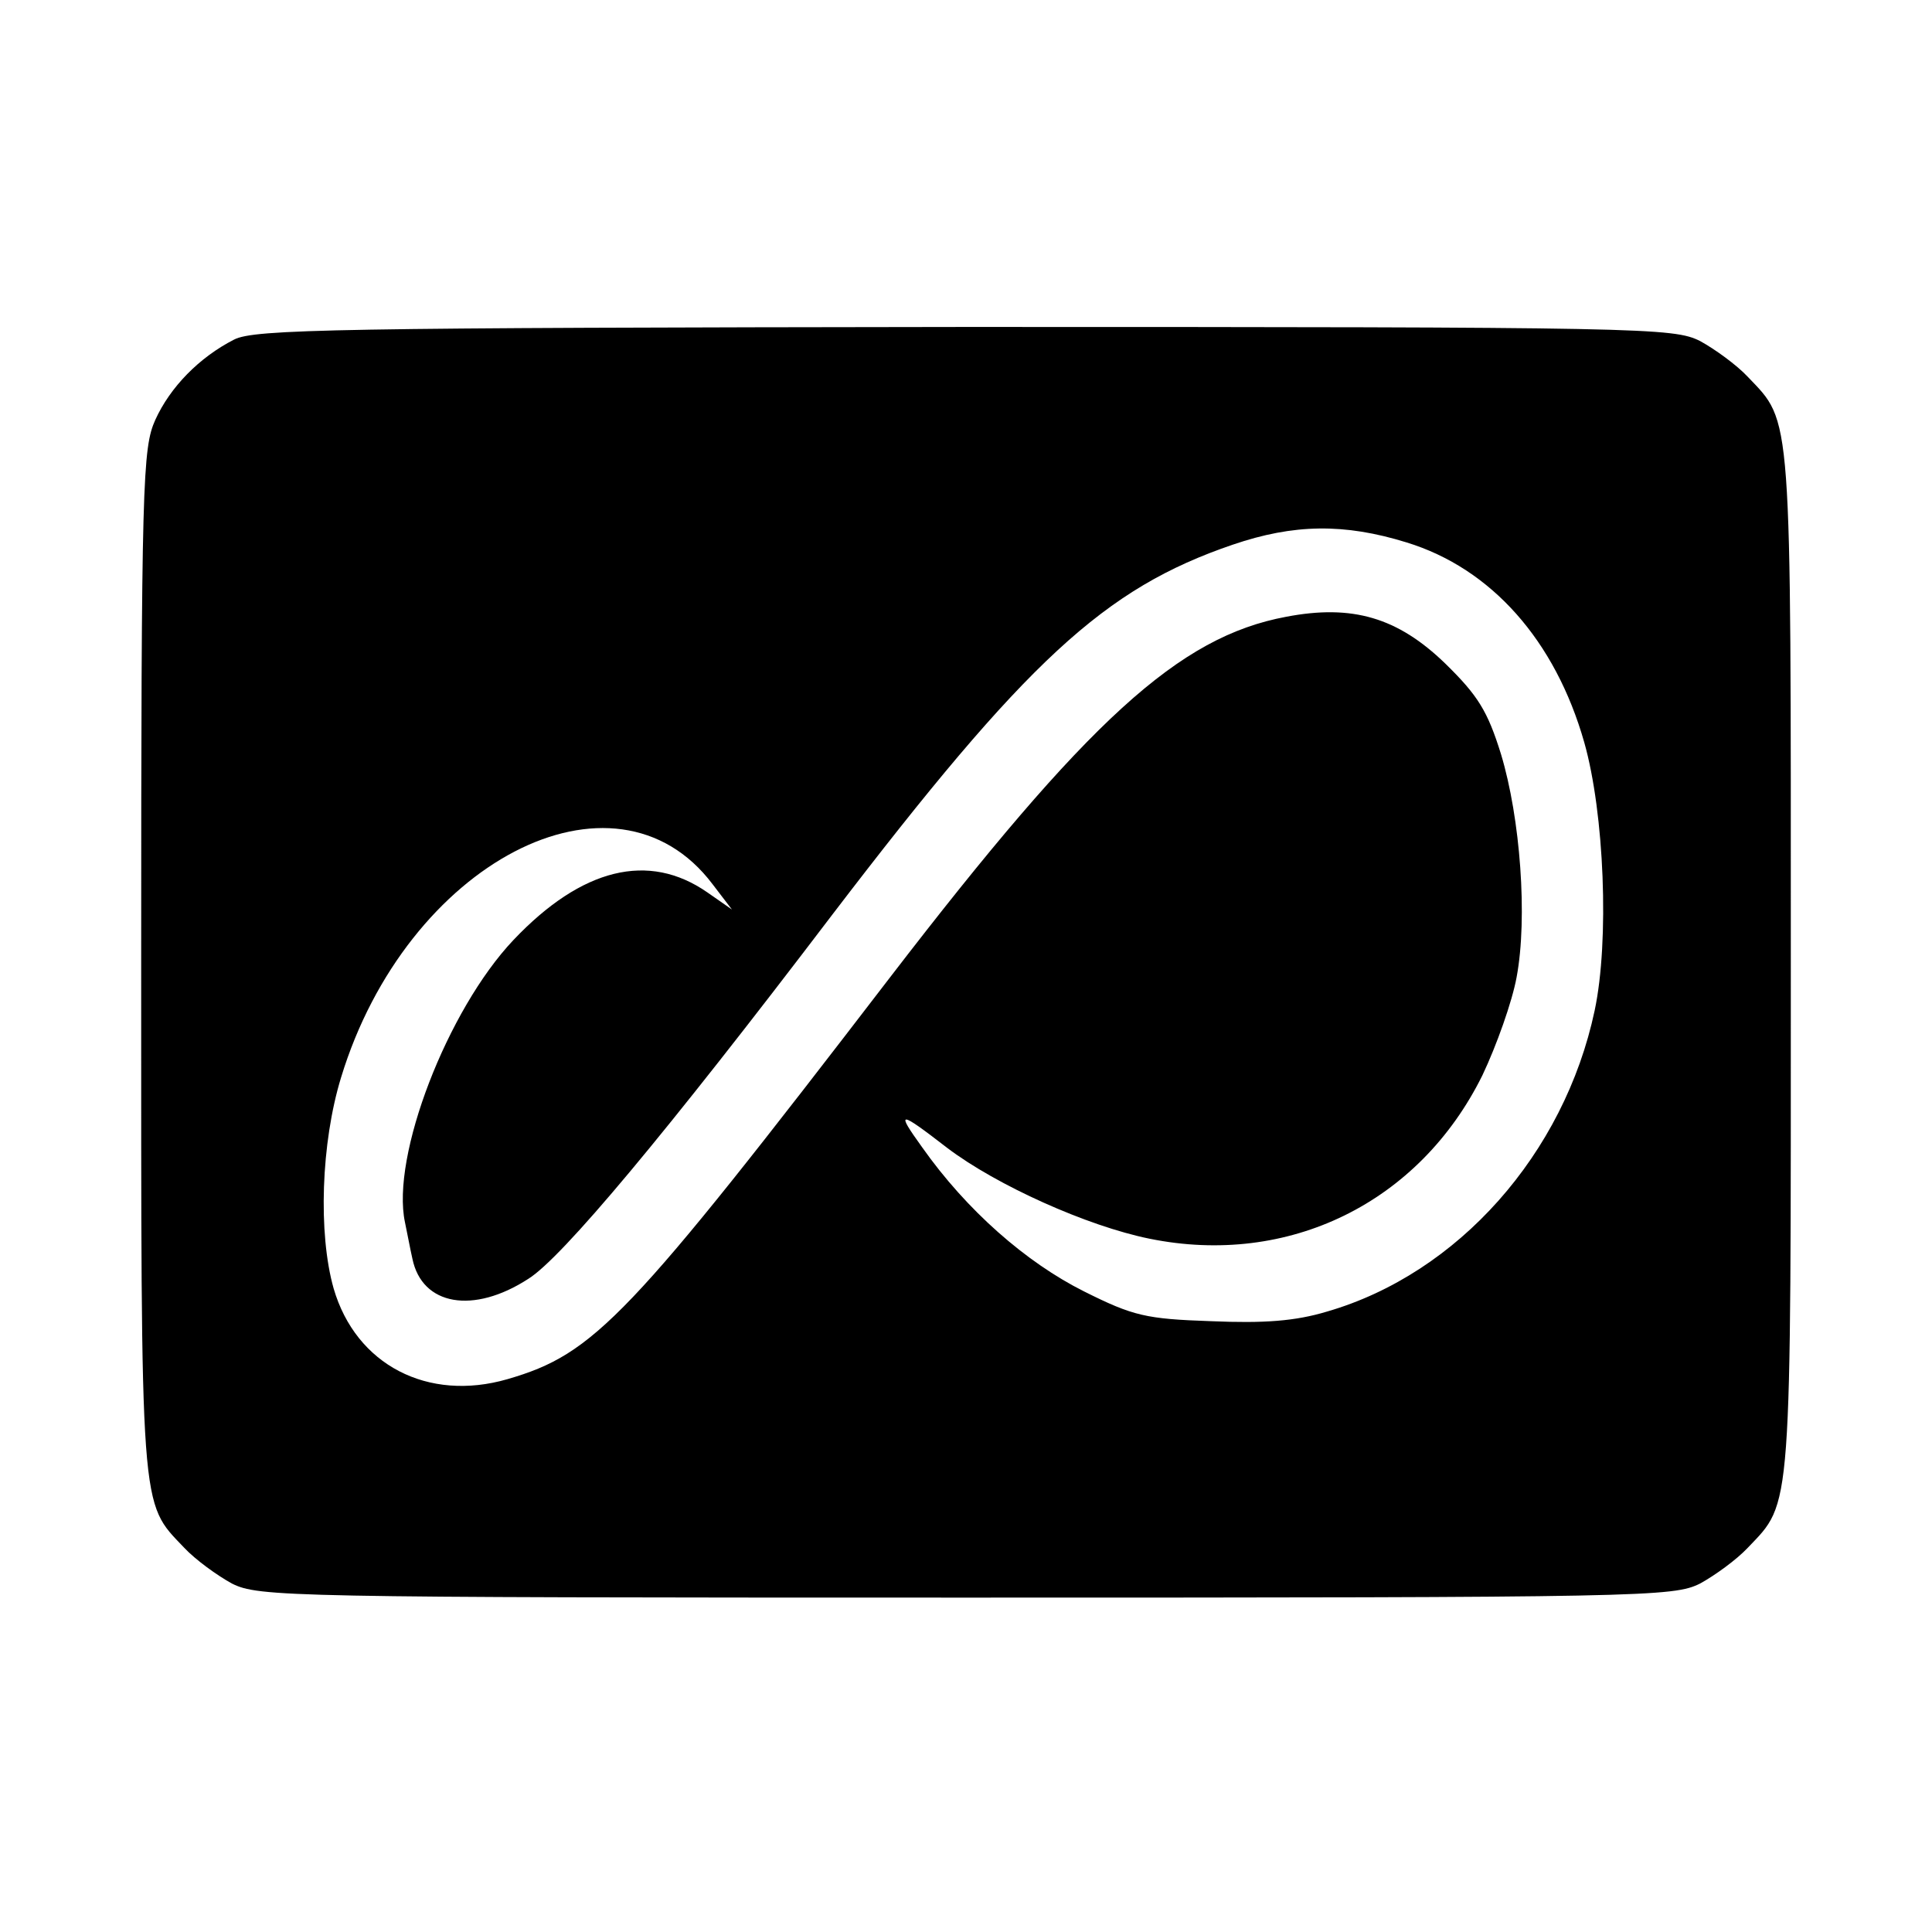 <?xml version="1.0" standalone="no"?>
<!DOCTYPE svg PUBLIC "-//W3C//DTD SVG 20010904//EN"
 "http://www.w3.org/TR/2001/REC-SVG-20010904/DTD/svg10.dtd">
<svg version="1.0" xmlns="http://www.w3.org/2000/svg"
 width="260pt" height="260pt" viewBox="0 0 260 260"
 preserveAspectRatio="xMidYMid meet">
<g transform="translate(0,260) scale(0.1,-0.1)"
fill="#000000" stroke="none">
<path d="M315 2143 c-47 -24 -86 -64 -106 -108 -17 -38 -19 -80 -19 -728 0
-751 -2 -727 58 -790 15 -16 44 -37 64 -48 36 -18 72 -19 988 -19 916 0 952 1
988 19 20 11 49 32 64 48 60 63 58 39 58 788 0 749 2 725 -58 788 -15 16 -44
37 -64 48 -36 18 -72 19 -990 19 -848 -1 -956 -3 -983 -17z m1578 -273 c114
-35 200 -132 239 -269 27 -95 34 -267 14 -361 -41 -193 -184 -354 -360 -405
-43 -13 -85 -16 -156 -13 -88 3 -105 7 -171 40 -78 39 -158 109 -218 194 -36
50 -32 50 34 -1 66 -50 188 -105 272 -122 187 -38 363 48 448 220 19 40 40 99
46 132 15 80 5 214 -21 300 -18 58 -31 79 -75 122 -64 62 -125 80 -214 63
-145 -27 -267 -139 -533 -485 -353 -460 -398 -507 -515 -541 -107 -31 -204 19
-234 122 -21 74 -17 196 10 284 88 289 368 435 500 260 l26 -34 -33 23 c-79
55 -169 33 -261 -64 -89 -94 -165 -291 -146 -380 3 -14 7 -36 10 -49 13 -63
82 -75 156 -27 45 28 184 194 409 490 262 343 366 439 539 498 82 28 150 29
234 3z"/>
</g>
</svg>

